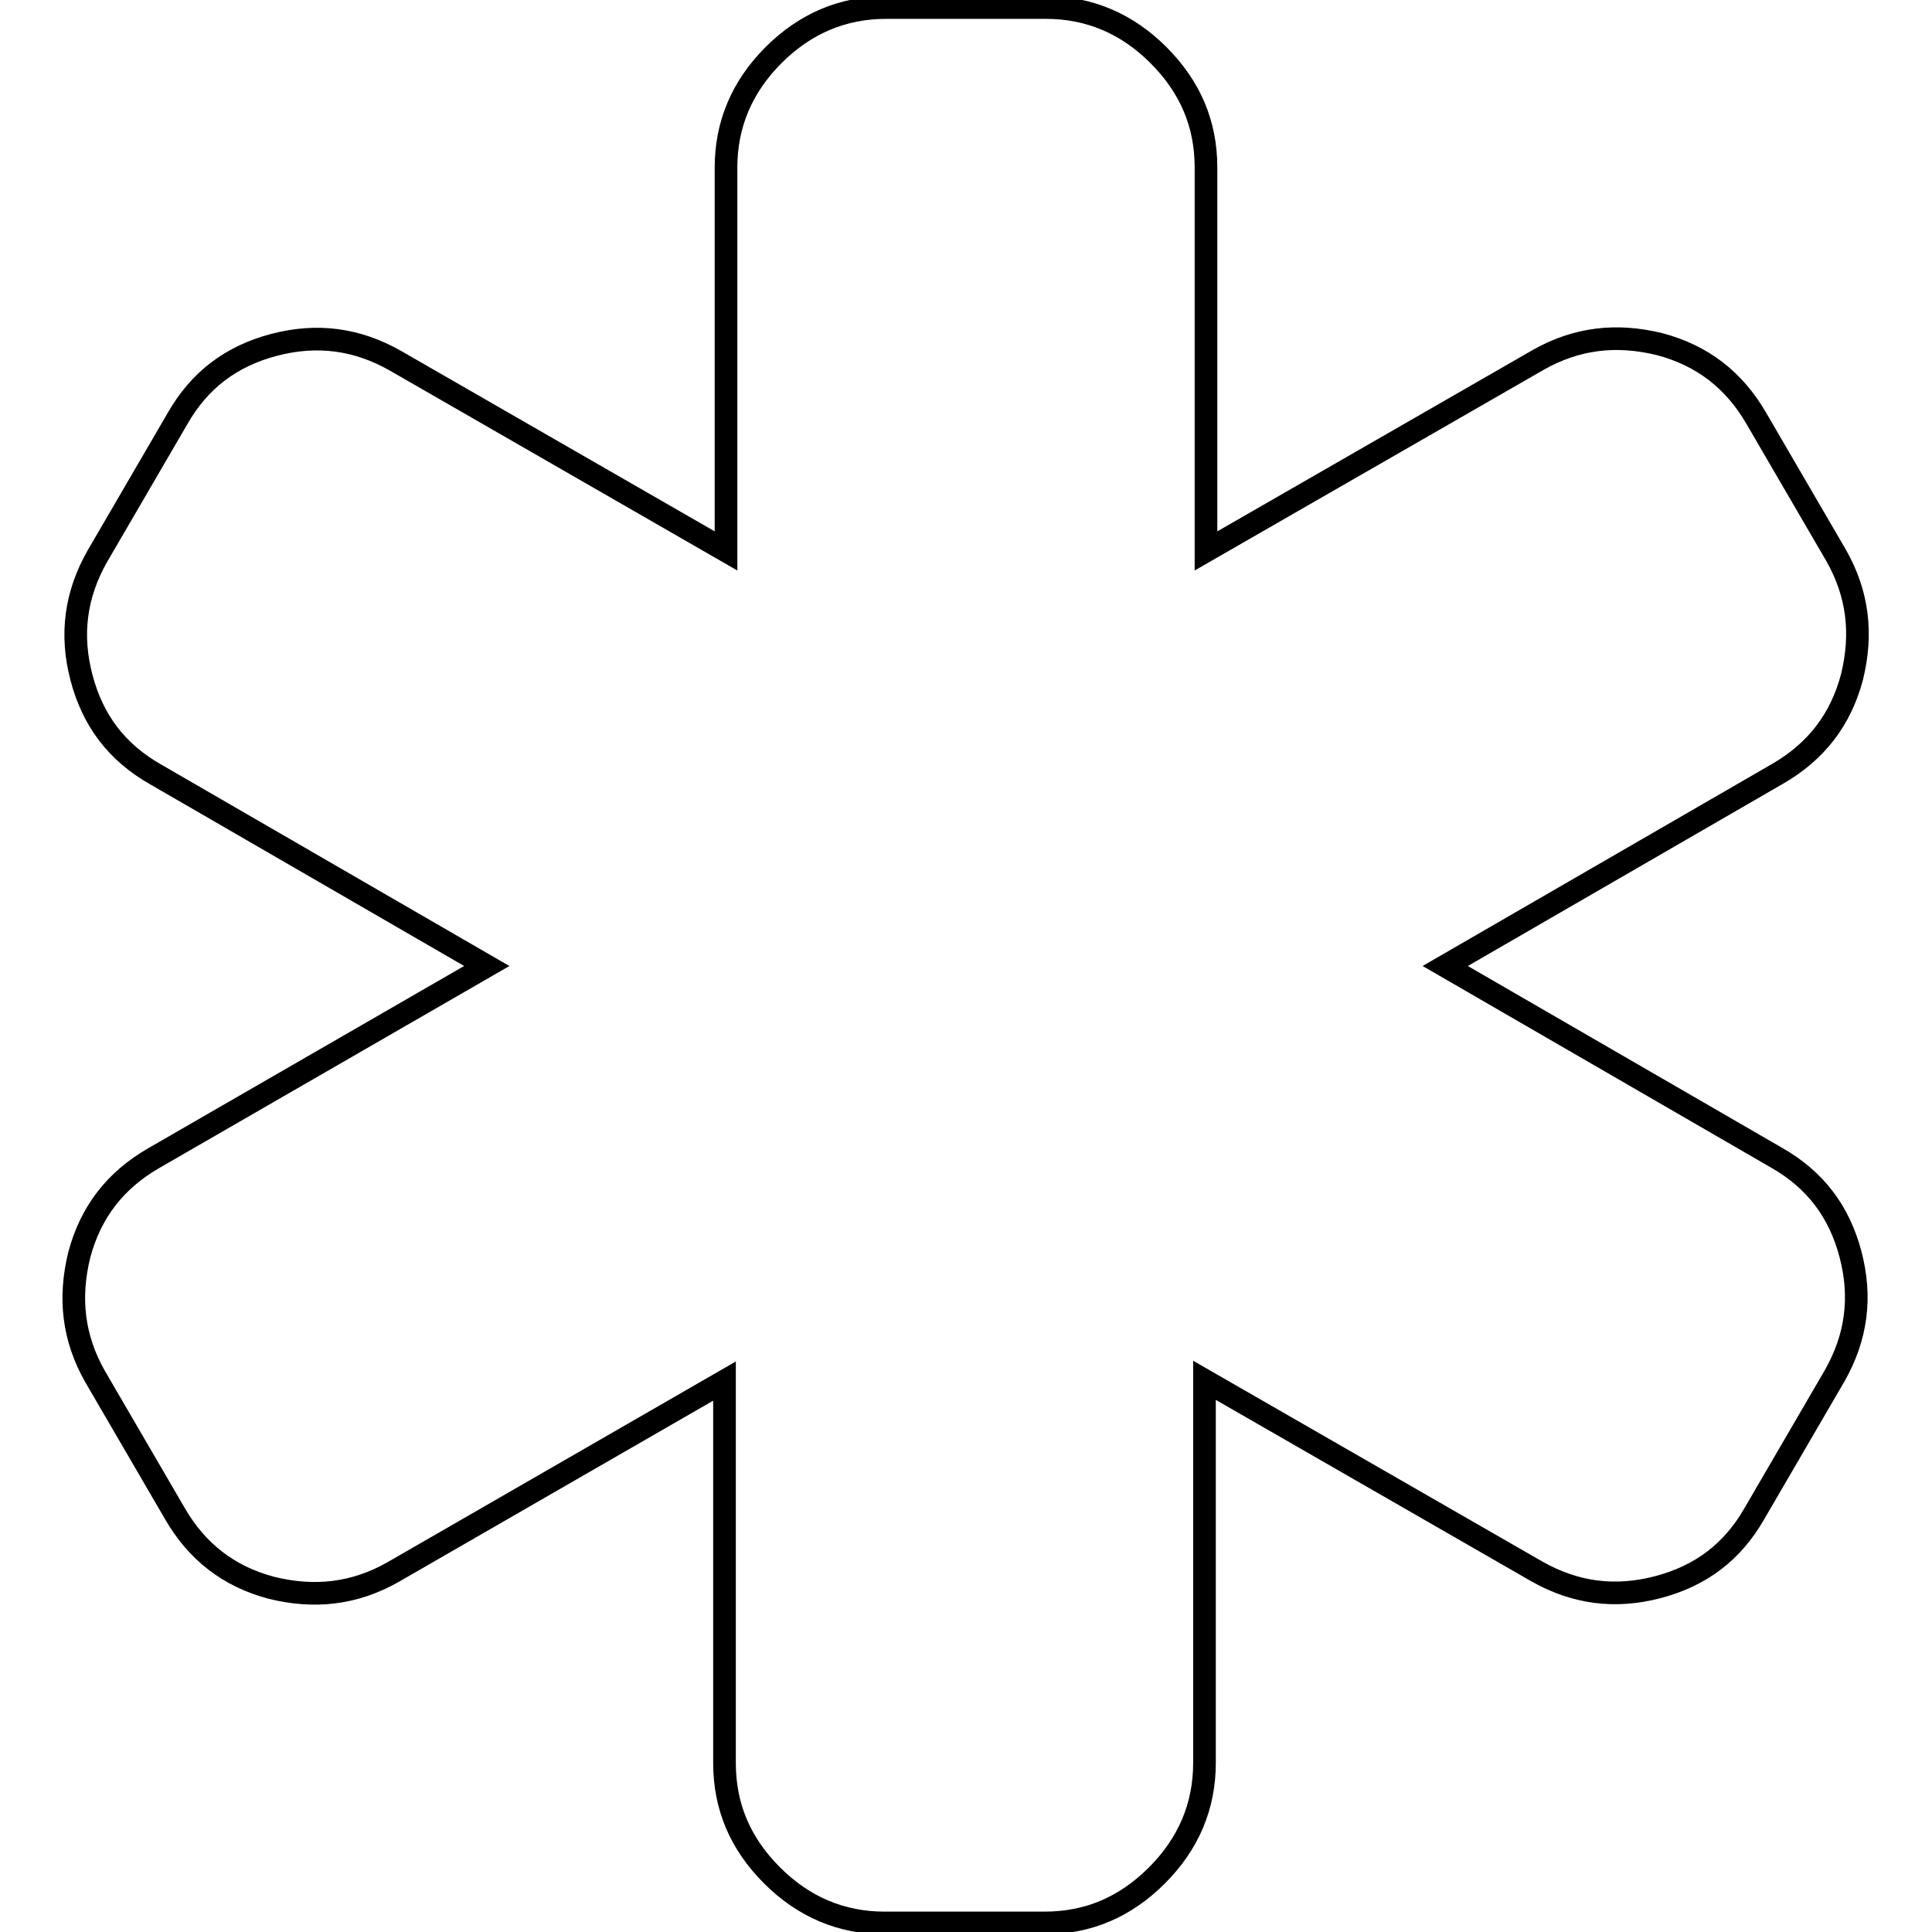 <?xml version="1.0" encoding="utf-8"?>
<!-- Svg Vector Icons : http://www.onlinewebfonts.com/icon -->
<!DOCTYPE svg PUBLIC "-//W3C//DTD SVG 1.1//EN" "http://www.w3.org/Graphics/SVG/1.1/DTD/svg11.dtd">
<svg version="1.1" xmlns="http://www.w3.org/2000/svg" xmlns:xlink="http://www.w3.org/1999/xlink" x="0px" y="0px" viewBox="0 0 256 256" enable-background="new 0 0 256 256" xml:space="preserve">
<g><g><path stroke-width="3" fill-opacity="0" stroke="#000000"  d="M235.4,153.4c5.1,2.9,8.3,7.1,9.8,12.8c1.5,5.7,0.8,11-2.1,16.1l-10.6,18.2c-2.9,5.1-7.1,8.3-12.8,9.8c-5.7,1.5-11,0.8-16.1-2.1l-44-25.3v50.7c0,5.7-2.1,10.7-6.3,14.9c-4.2,4.2-9.1,6.3-14.9,6.3h-21.2c-5.7,0-10.7-2.1-14.9-6.3c-4.2-4.2-6.3-9.1-6.3-14.9V183l-43.9,25.3c-5.1,2.9-10.4,3.5-16.1,2.1c-5.7-1.5-9.9-4.8-12.8-9.8l-10.6-18.2c-2.9-5.1-3.5-10.4-2.1-16.1c1.5-5.7,4.8-9.9,9.8-12.8L64.5,128l-43.9-25.4c-5.1-2.9-8.3-7.1-9.8-12.8c-1.5-5.7-0.8-11,2.1-16.1l10.6-18.2c2.9-5.1,7.1-8.3,12.8-9.8c5.7-1.5,11-0.8,16.1,2.1L96.2,73V22.2c0-5.7,2.1-10.7,6.3-14.9c4.2-4.2,9.2-6.3,14.9-6.3h21.2c5.7,0,10.7,2.1,14.9,6.3c4.2,4.2,6.3,9.1,6.3,14.9V73l44-25.3c5.1-2.9,10.4-3.5,16.1-2.1c5.7,1.5,9.9,4.8,12.8,9.8l10.6,18.2c2.9,5.1,3.5,10.4,2.1,16.1c-1.5,5.7-4.8,9.9-9.8,12.8L191.5,128L235.4,153.4z"/></g></g>
</svg>